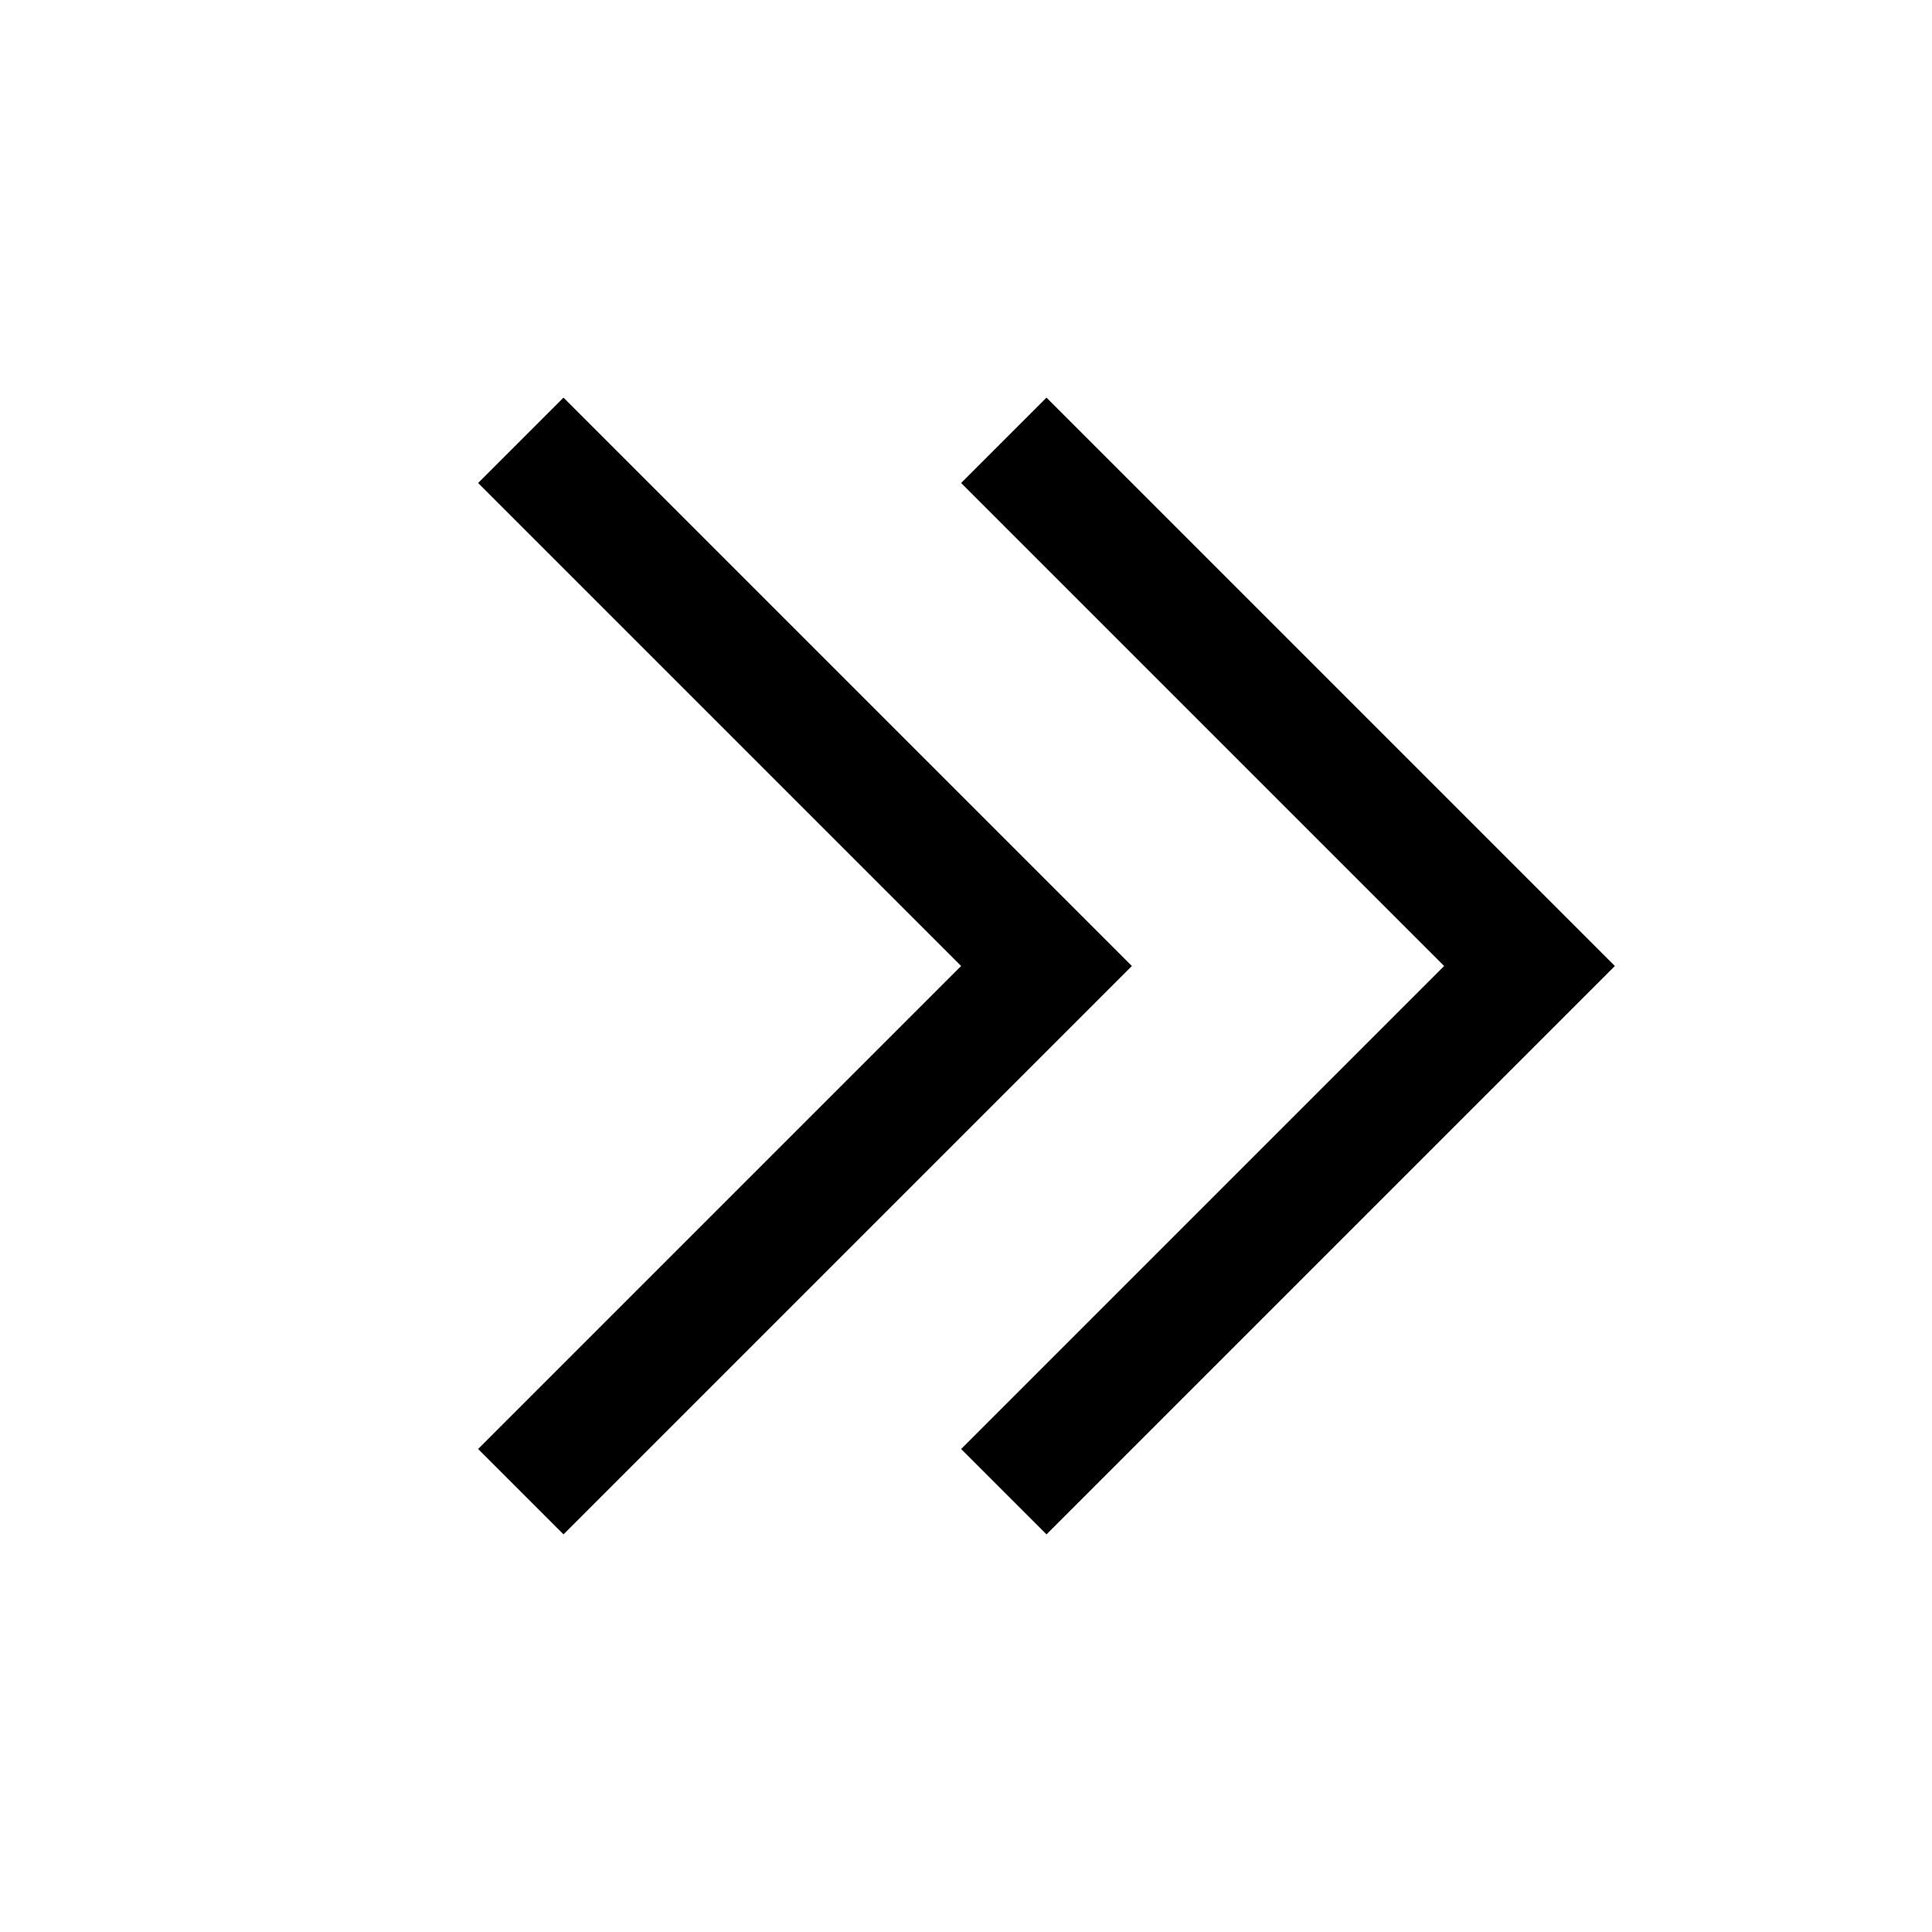 <svg xmlns="http://www.w3.org/2000/svg" width="24" height="24" viewBox="0 0 24 24" fill="none" stroke="currentColor" stroke-width="1.5" stroke-linecap="square" stroke-linejoin="miter">
  <path d="M7 18l6-6-6-6"/>
  <path d="M13 18l6-6-6-6"/>
</svg>
